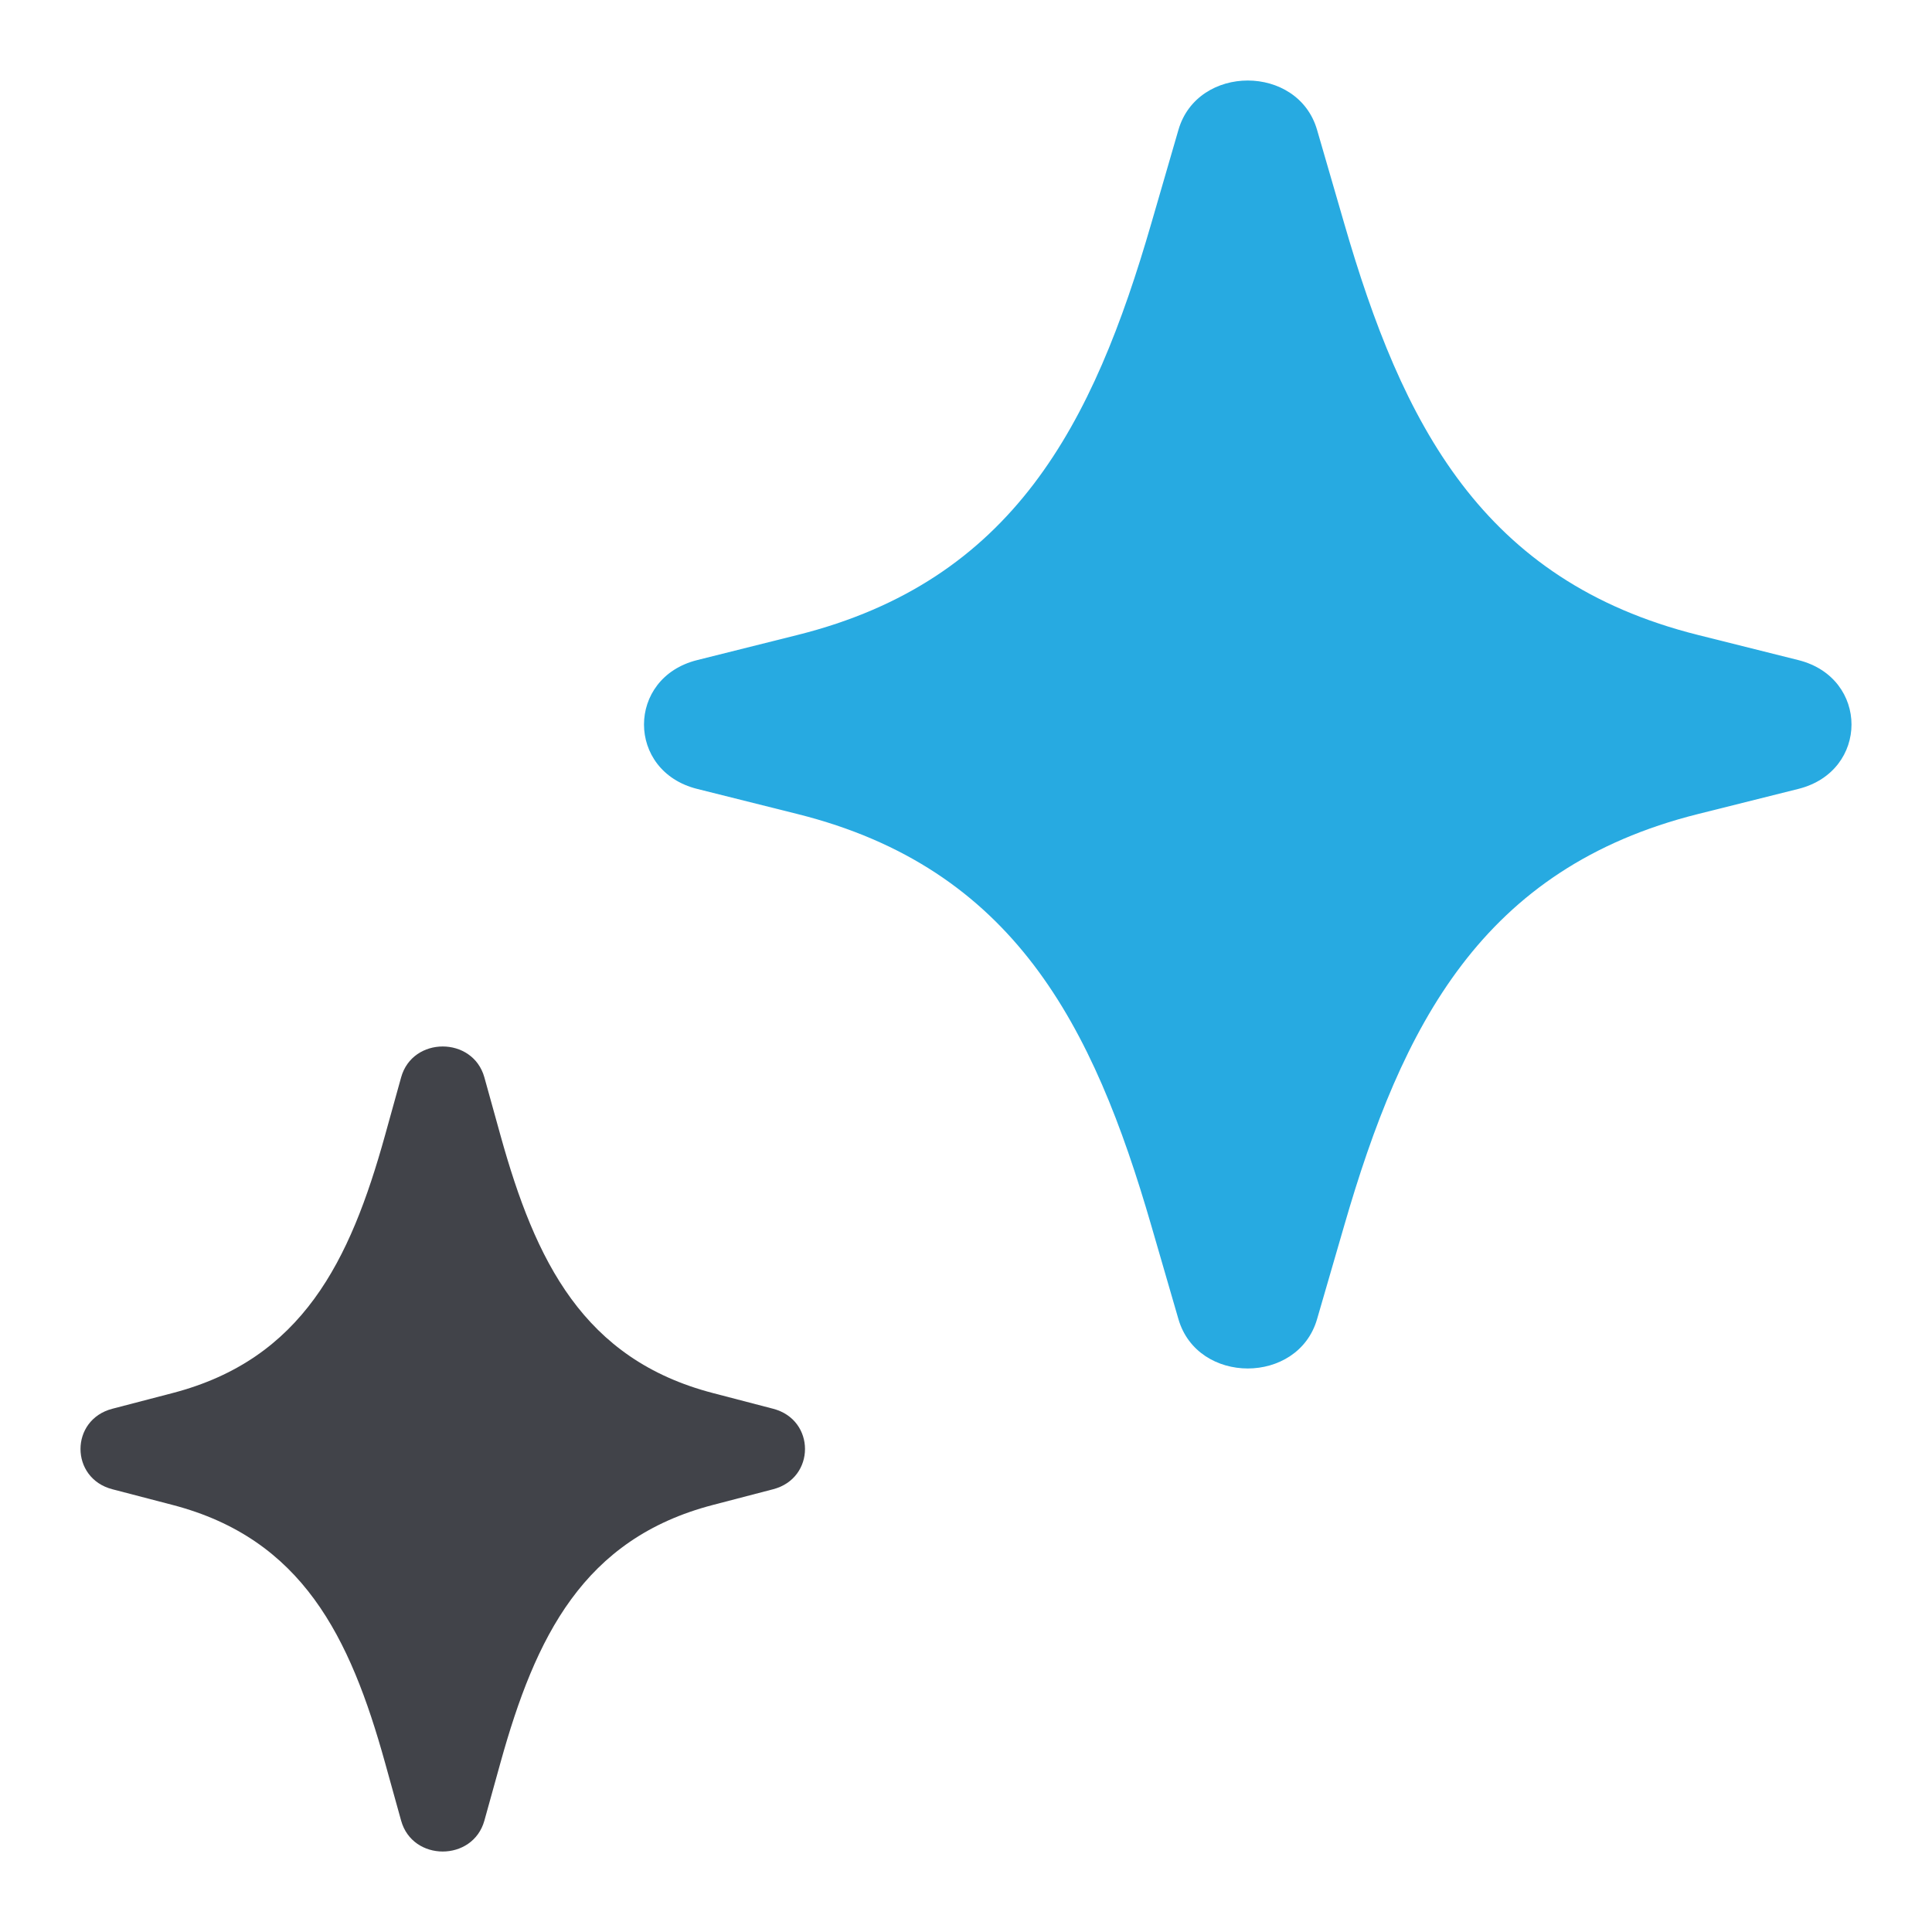 <svg width="24" height="24" viewBox="0 0 24 24" fill="none" xmlns="http://www.w3.org/2000/svg">
<g id="AI-default.51bec1607029ffbd 1">
<path id="Vector" fill-rule="evenodd" clip-rule="evenodd" d="M16.361 1.613C16.124 0.796 14.876 0.796 14.639 1.613L14.303 2.771C13.58 5.267 12.592 7.216 9.906 7.888L8.66 8.2C7.78 8.42 7.78 9.58 8.66 9.8L9.906 10.112C12.592 10.784 13.58 12.733 14.303 15.229L14.639 16.387C14.876 17.204 16.124 17.204 16.361 16.387L16.697 15.229C17.419 12.733 18.408 10.784 21.094 10.112L22.34 9.8C23.22 9.58 23.22 8.42 22.34 8.2C21.46 7.98 21.094 7.888 21.094 7.888C18.408 7.216 17.419 5.267 16.697 2.771L16.361 1.613Z" fill="#27AAE1"/>
<path id="Vector_2" fill-rule="evenodd" clip-rule="evenodd" d="M6.017 13.383C5.874 12.872 5.125 12.872 4.983 13.383L4.782 14.107C4.348 15.667 3.755 16.885 2.144 17.305L1.396 17.5C0.868 17.637 0.868 18.363 1.396 18.5L2.144 18.695C3.755 19.115 4.348 20.333 4.782 21.893L4.983 22.617C5.125 23.128 5.874 23.128 6.017 22.617L6.218 21.893C6.652 20.333 7.245 19.115 8.856 18.695L9.604 18.5C10.132 18.363 10.132 17.637 9.604 17.5C9.076 17.362 8.856 17.305 8.856 17.305C7.245 16.885 6.652 15.667 6.218 14.107L6.017 13.383Z" fill="#414349"/>
</g>
</svg>
